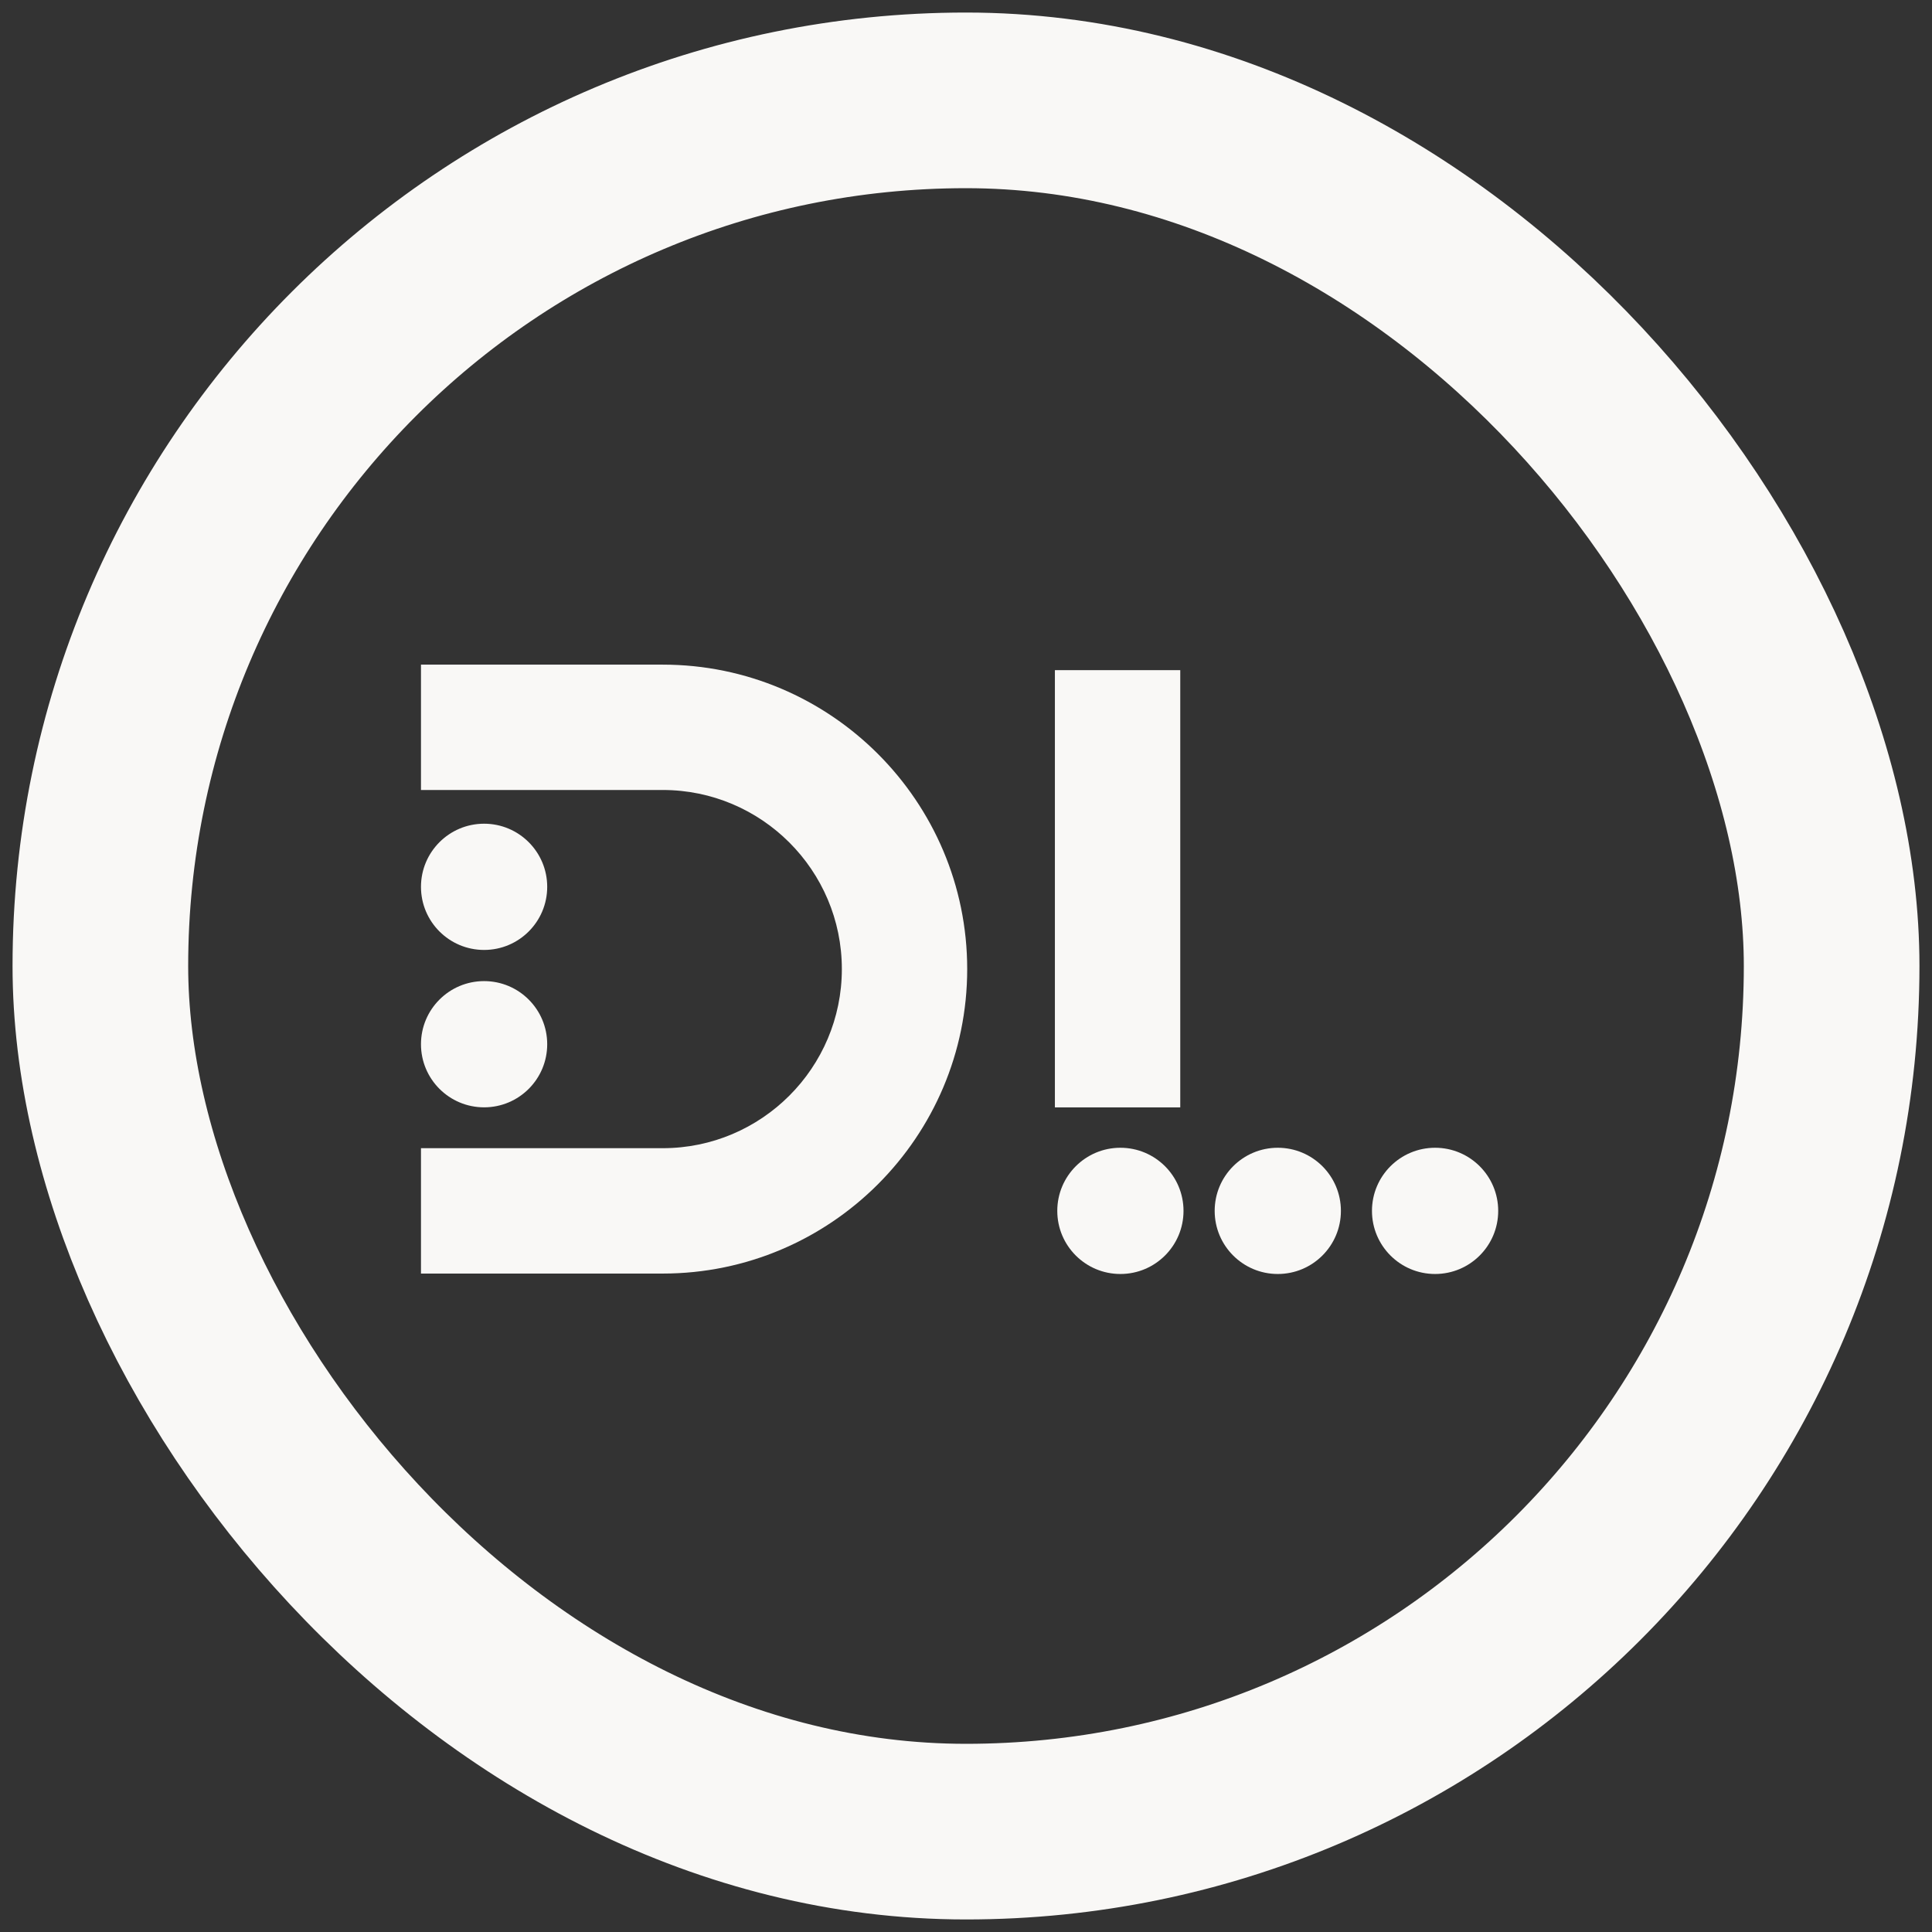 <svg width="77" height="77" viewBox="0 0 77 77" fill="none" xmlns="http://www.w3.org/2000/svg">
    <rect x="0" y="0" width="77" height="77" fill="#333333" stroke="none"/>
    <rect x="4" y="4" width="69" height="69" rx="34.5" stroke="#F9F8F6" stroke-width="7" />
    <path
        d="M26.413 50.758H16.778V45.761H26.413C30.35 45.761 33.552 42.559 33.552 38.622C33.552 34.685 30.35 31.485 26.413 31.485H16.778V26.489H26.413C33.103 26.489 38.548 31.932 38.548 38.622C38.548 45.312 33.105 50.758 26.413 50.758Z"
        fill="#F9F8F6" />
    <path d="M47.039 26.709H42.043V44.135H47.039V26.709Z" fill="#F9F8F6" />
    <path
        d="M19.294 37.86C20.683 37.86 21.809 36.734 21.809 35.345C21.809 33.955 20.683 32.829 19.294 32.829C17.904 32.829 16.778 33.955 16.778 35.345C16.778 36.734 17.904 37.86 19.294 37.86Z"
        fill="#F9F8F6" />
    <path
        d="M19.294 44.133C20.683 44.133 21.809 43.007 21.809 41.618C21.809 40.228 20.683 39.102 19.294 39.102C17.904 39.102 16.778 40.228 16.778 41.618C16.778 43.007 17.904 44.133 19.294 44.133Z"
        fill="#F9F8F6" />
    <path
        d="M57.196 50.775C58.585 50.775 59.711 49.649 59.711 48.26C59.711 46.87 58.585 45.744 57.196 45.744C55.806 45.744 54.68 46.87 54.68 48.26C54.68 49.649 55.806 50.775 57.196 50.775Z"
        fill="#F9F8F6" />
    <path
        d="M50.926 50.775C52.316 50.775 53.442 49.649 53.442 48.26C53.442 46.87 52.316 45.744 50.926 45.744C49.537 45.744 48.411 46.87 48.411 48.26C48.411 49.649 49.537 50.775 50.926 50.775Z"
        fill="#F9F8F6" />
    <path
        d="M44.653 50.775C46.043 50.775 47.169 49.649 47.169 48.26C47.169 46.87 46.043 45.744 44.653 45.744C43.264 45.744 42.138 46.87 42.138 48.26C42.138 49.649 43.264 50.775 44.653 50.775Z"
        fill="#F9F8F6" />
</svg>
